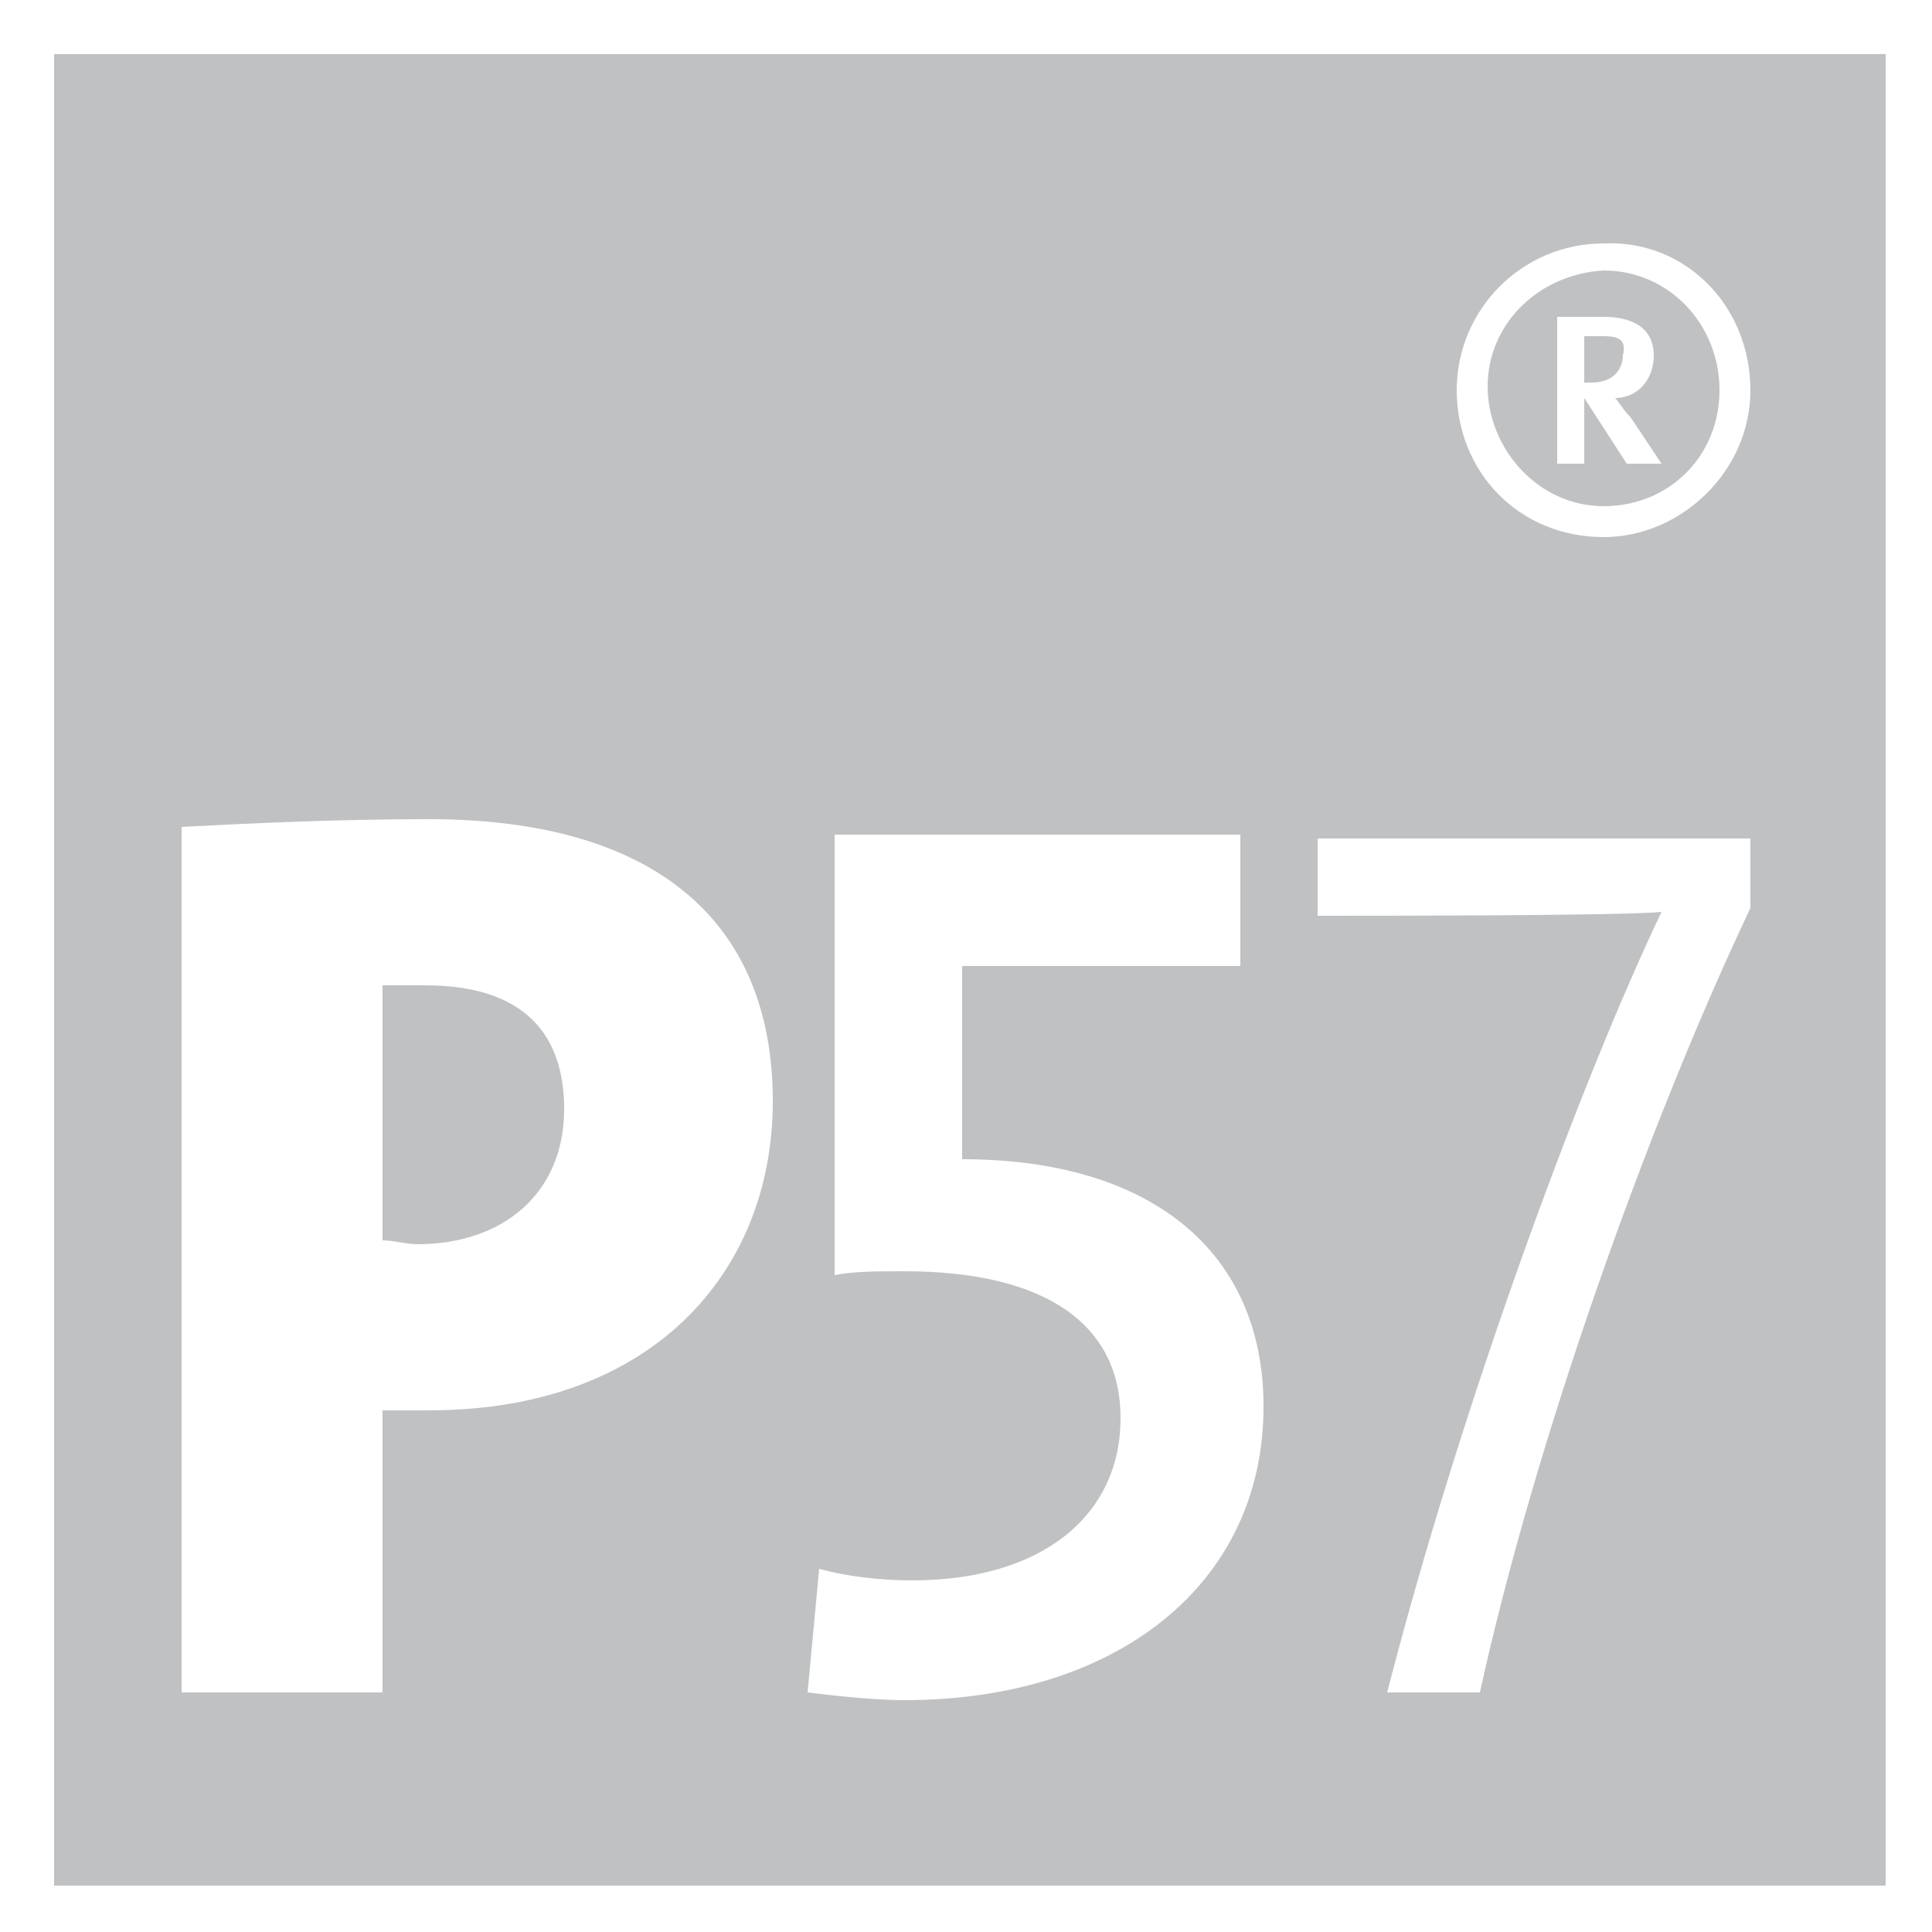 <?xml version="1.0" encoding="utf-8"?>
<!-- Generator: Adobe Illustrator 20.1.0, SVG Export Plug-In . SVG Version: 6.00 Build 0)  -->
<svg xmlns="http://www.w3.org/2000/svg" version="1.1" width="40" height="40"><rect width="100%" height="100%" fill="#333333" stroke="none"/><svg xmlns:xlink="http://www.w3.org/1999/xlink" version="1.1" id="Ebene_1" x="0" y="0" viewBox="0 0 50 50" style="enable-background:new 0 0 50 50;" xml:space="preserve" width="40" height="40">
<style type="text/css">
	.st0{fill:#FFFFFF;}
	.st1{display:none;fill:#818589;}
	.st2{opacity:0.5;fill:#818589;enable-background:new    ;}
</style>
<g id="Logo_P57">
	<rect id="Quadrat" y="0" class="st0" width="50" height="50"/>
	<rect id="Quadrat_2_" x="1.4" y="1.4" class="st1" width="47.4" height="47.4"/>
	<rect id="Quadrat_50__x25_" x="1.4" y="1.4" class="st2" width="47.4" height="47.4"/>
	<path id="R__xAE__Zeichen" class="st0" d="M42.1,12L41,10.3l0,0V12h-0.7V8.2h1.2c0.9,0,1.3,0.4,1.3,1s-0.4,1.1-1,1.1   c0.1,0.1,0.2,0.3,0.4,0.5L43,12H42.1L42.1,12z M41.5,8.7H41v1.2h0.2c0.6,0,0.8-0.4,0.8-0.7C42.1,8.8,41.9,8.7,41.5,8.7z"/>
	<path id="Kreis__xAE__Zeichen" class="st0" d="M45.3,10.1c0,2.1-1.8,3.8-3.8,3.8c-2.2,0-3.8-1.7-3.8-3.8s1.7-3.8,3.8-3.8   C43.6,6.2,45.3,7.9,45.3,10.1z M38.5,10c0,1.6,1.3,3.1,3,3.1s3-1.3,3-3S43.2,7,41.5,7C39.8,7.1,38.5,8.4,38.5,10z"/>
	<path id="_x37_" class="st0" d="M38.3,43.8h-2.4c1.9-7.4,5-15.8,7.1-20.2c-0.9,0.1-7.5,0.1-8.9,0.1v-2h11.2v1.8   C42.6,29.2,39.7,37.4,38.3,43.8z"/>
	<path id="_x35_" class="st0" d="M23.4,44c-0.7,0-1.7-0.1-2.5-0.2l0.3-3.2c0.7,0.2,1.6,0.3,2.4,0.3c3.4,0,5.4-1.7,5.4-4.2   c0-2.4-1.9-3.8-5.6-3.8c-0.7,0-1.3,0-1.8,0.1V21.6h10.5V25h-7.2v5c4.9,0,7.8,2.4,7.8,6.4C32.7,41,28.9,44,23.4,44z"/>
	<path id="P__x7C__MODIFIZIERT" class="st0" d="M11.1,36.5c-0.3,0-0.7,0-1.2,0v7.3H4.7V21.4c1.9-0.1,4.1-0.2,6.4-0.2   c5.8,0,8.9,2.6,8.9,7.3C20,32.9,16.9,36.5,11.1,36.5z M11,25.5c-0.4,0-0.7,0-1.1,0v6.6c0.3,0,0.6,0.1,0.9,0.1   c2.2,0,3.8-1.3,3.8-3.5C14.6,26.8,13.6,25.5,11,25.5z"/>
</g>
</svg></svg>
